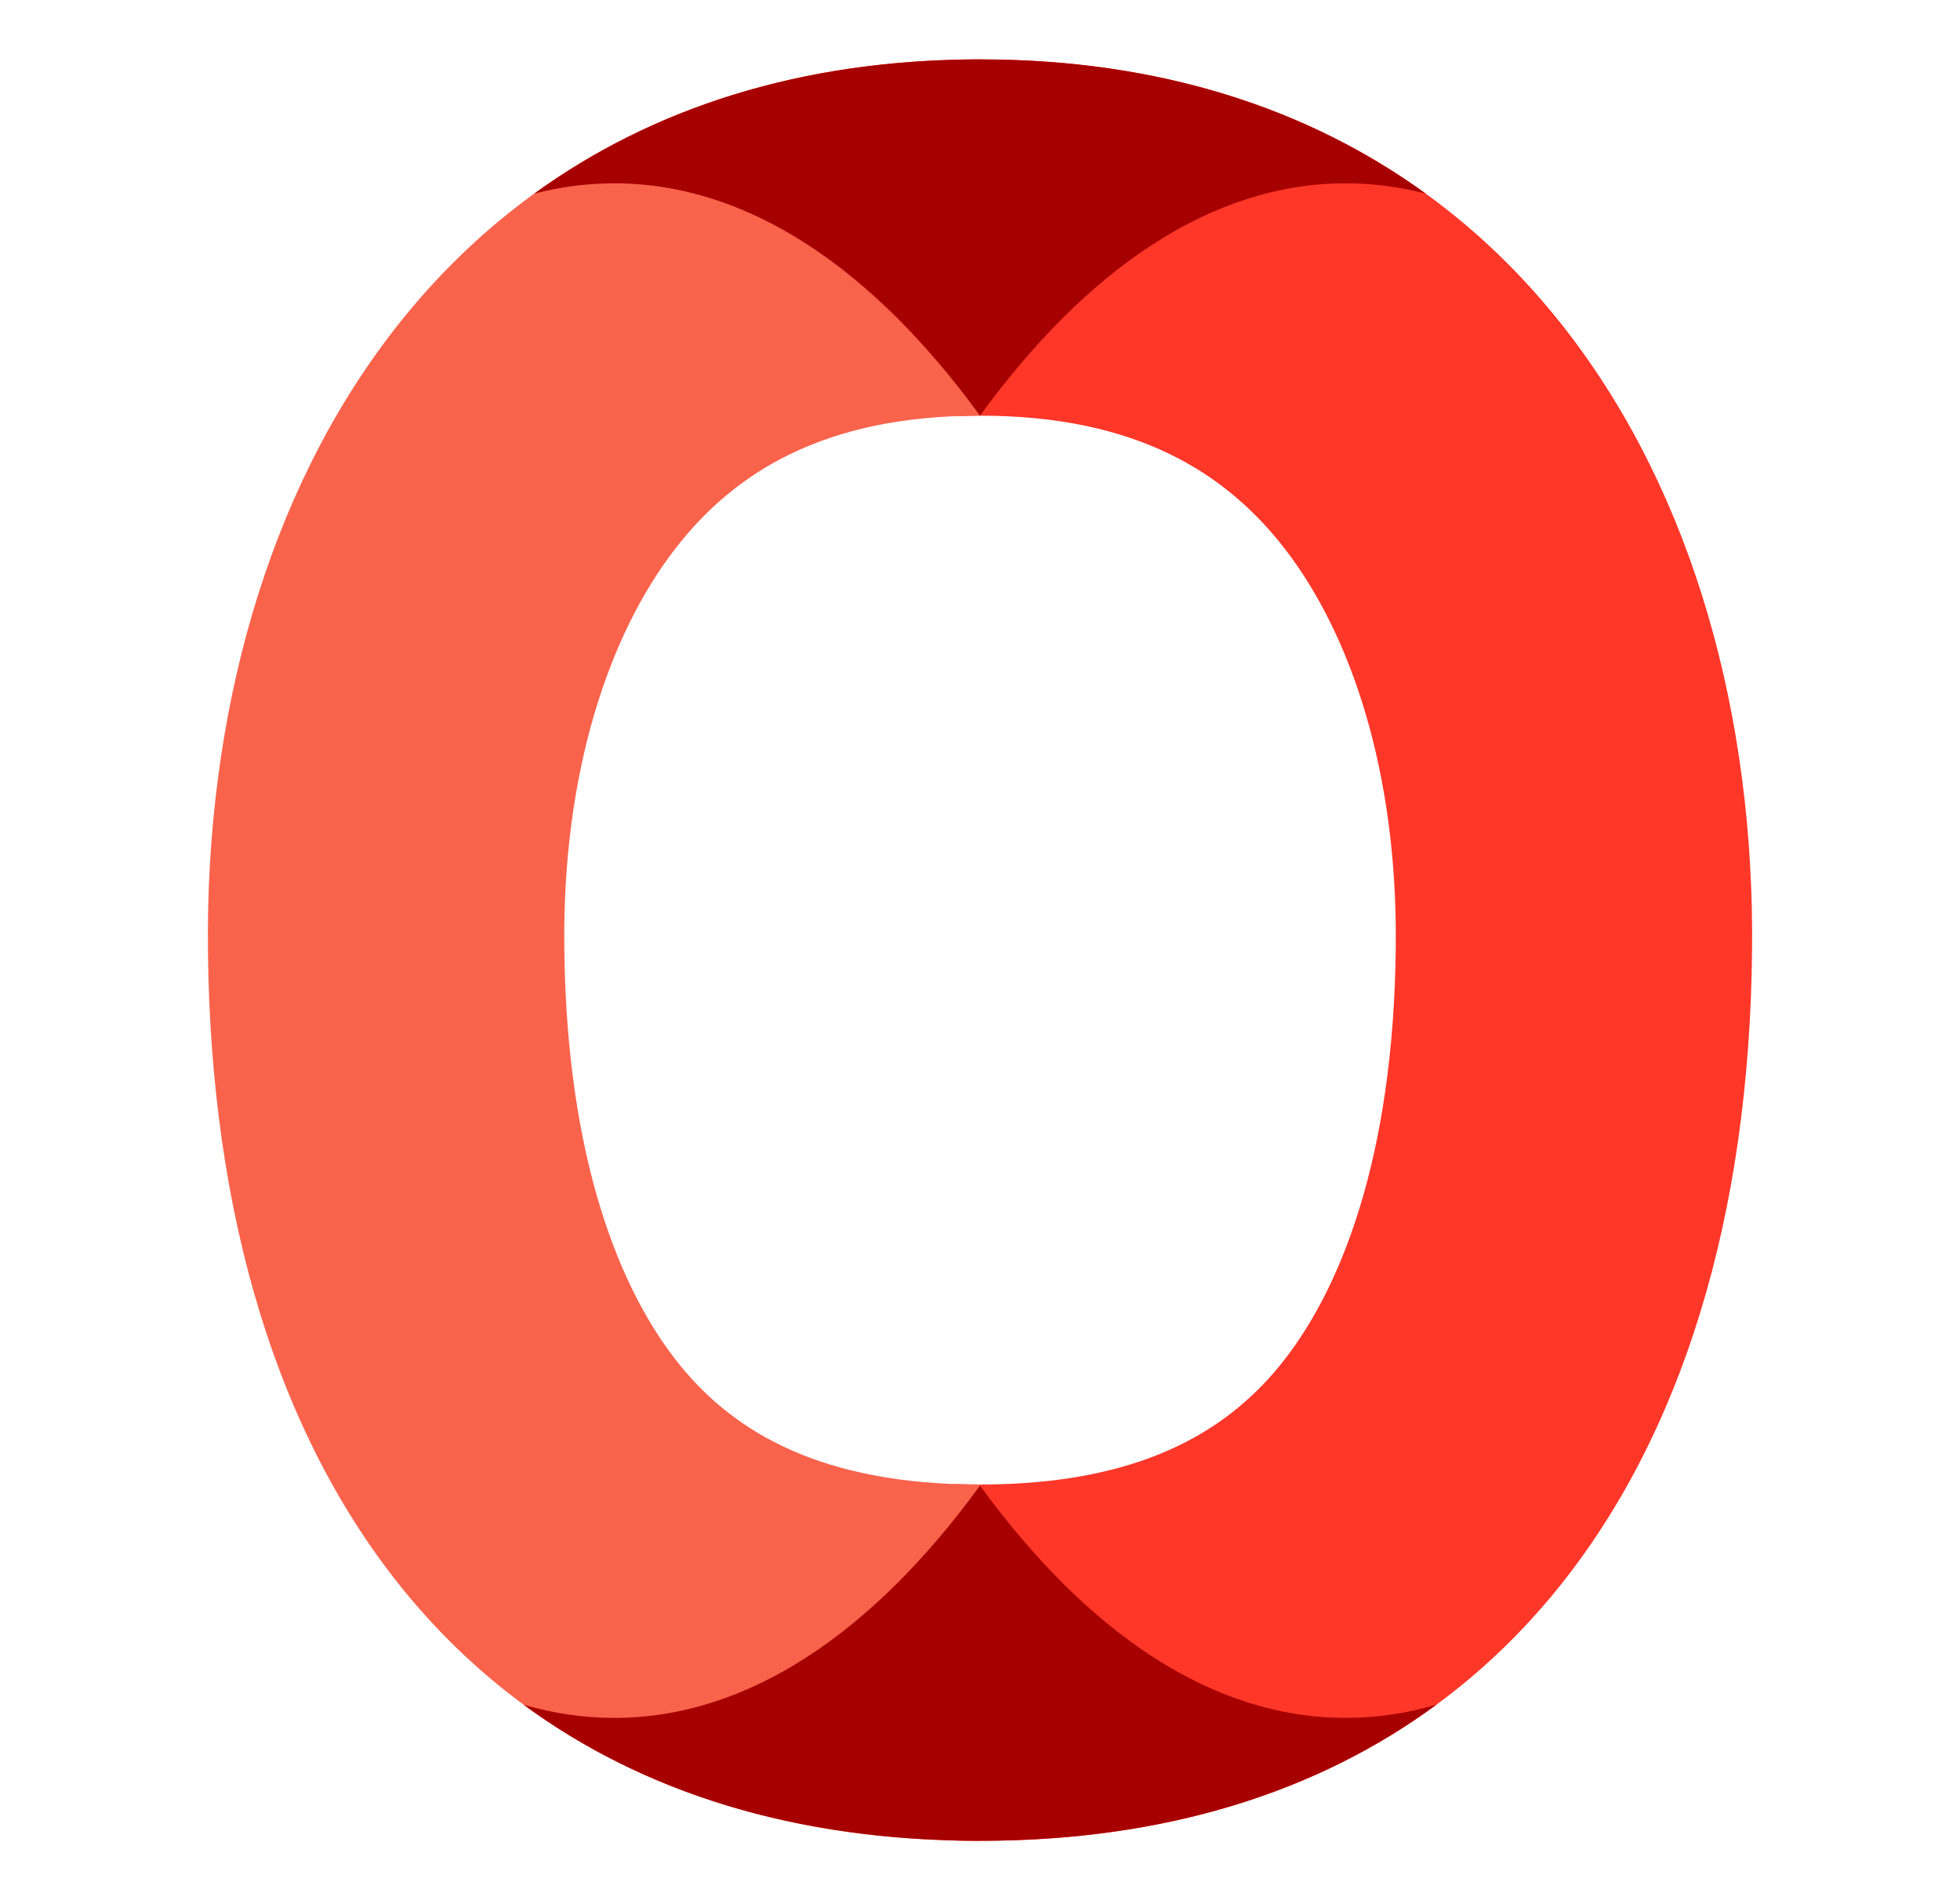 <svg width="33" height="32" viewBox="0 0 33 32" fill="none" xmlns="http://www.w3.org/2000/svg">
<g clip-path="url(#clip0_1933_1045)">
<path d="M16.045 30.994C16.195 30.998 16.347 31 16.5 31C25.011 31 29.415 24.892 29.499 16C29.582 8.148 25.393 1 16.5 1C16.347 1 16.195 1.002 16.045 1.006V7.01C16.193 7.003 16.345 7 16.5 7C19.143 7 20.644 7.969 21.626 9.234C22.75 10.683 23.531 13.01 23.5 15.937L23.5 15.944C23.466 19.496 22.569 21.758 21.53 23.018C20.631 24.109 19.189 25 16.5 25C16.345 25 16.193 24.997 16.045 24.991V30.994Z" fill="#FF3729"/>
<path d="M16.5 1C7.607 1 3.417 8.147 3.501 16C3.587 24.892 7.99 31 16.5 31V25C13.812 25 12.371 24.11 11.471 23.018C10.432 21.758 9.535 19.495 9.501 15.943L9.501 15.936C9.47 13.009 10.25 10.683 11.374 9.234C12.356 7.969 13.857 7 16.5 7V1Z" fill="#F9634C"/>
<path d="M10.343 28.93C12.586 28.93 14.689 27.506 16.5 25.018C18.311 27.506 20.415 28.93 22.657 28.93C23.175 28.93 23.685 28.855 24.186 28.707C22.181 30.182 19.616 31 16.5 31C13.385 31 10.82 30.182 8.815 28.708C9.316 28.855 9.826 28.93 10.343 28.93Z" fill="#A70000"/>
<path d="M16.5 7C14.689 4.512 12.585 3.087 10.342 3.087C9.887 3.087 9.437 3.146 8.994 3.261C10.955 1.84 13.451 1 16.5 1C19.548 1 22.044 1.84 24.004 3.26C23.561 3.146 23.112 3.087 22.657 3.087C20.414 3.087 18.311 4.512 16.5 7Z" fill="#A70000"/>
</g>
<defs>
<clipPath id="clip0_1933_1045">
<rect width="32" height="32" fill="white" transform="translate(0.5)"/>
</clipPath>
</defs>
</svg>
